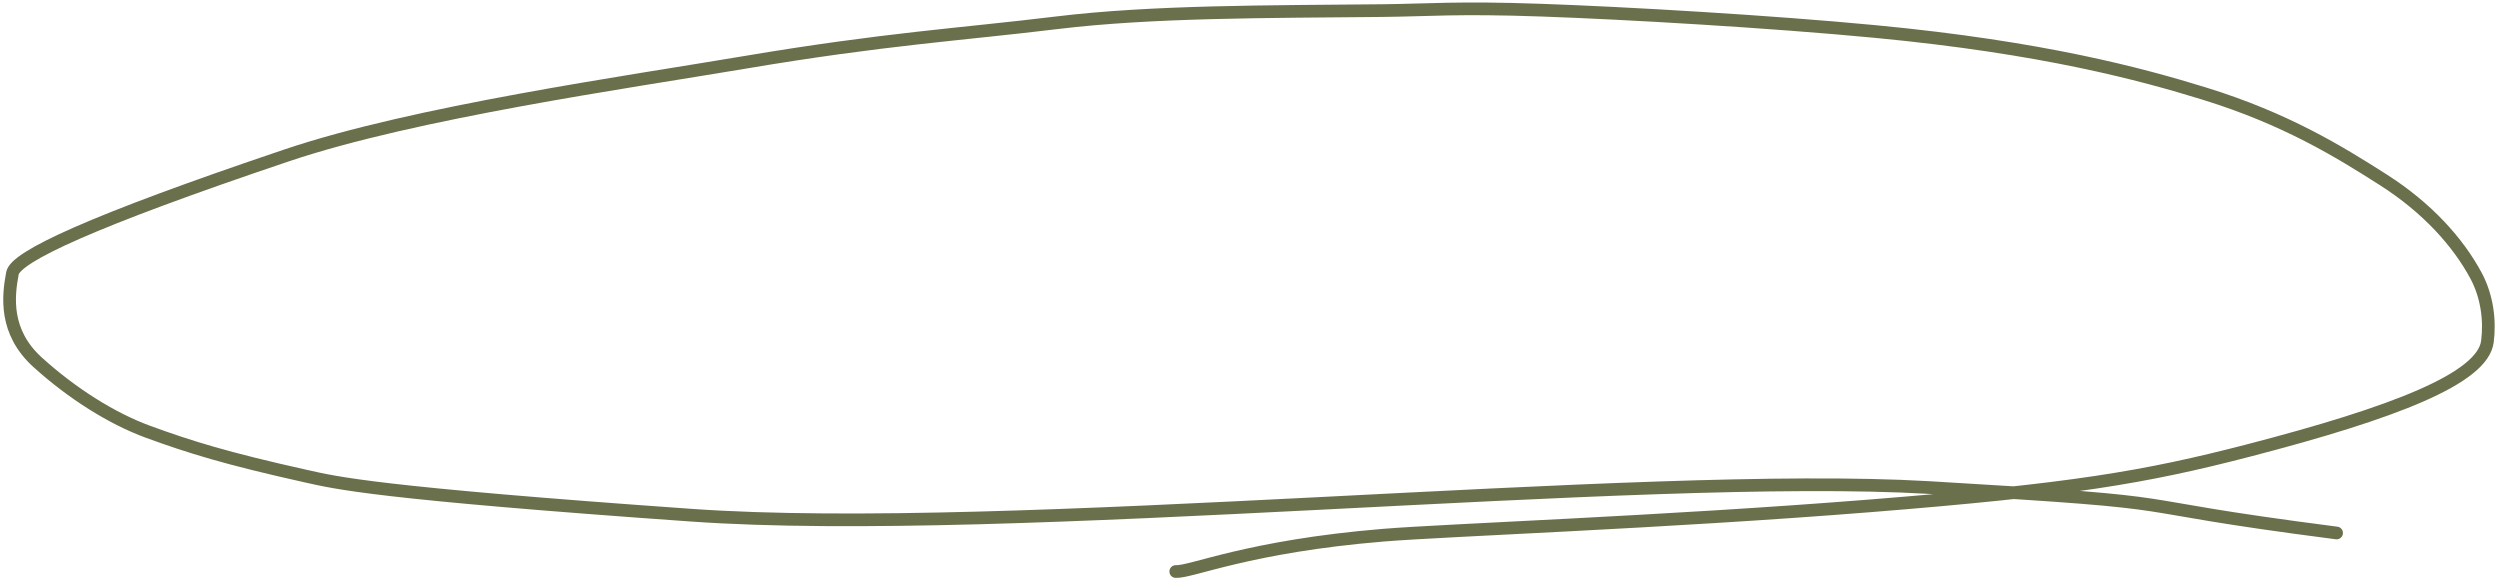 <?xml version="1.0" encoding="UTF-8"?> <svg xmlns="http://www.w3.org/2000/svg" width="394" height="92" viewBox="0 0 394 92" fill="none"><path d="M368.247 83.997C330.327 79.112 349.828 79.513 304.017 76.837C258.206 74.162 158.984 84.725 109.016 81.199C59.048 77.674 53.011 76.106 48.266 75.052C35.641 72.245 29.915 70.451 23.39 68.073C17.659 65.984 11.367 62.015 5.947 57.111C0.647 52.316 1.276 46.703 1.96 43.066C2.447 40.479 14.249 34.918 45.169 24.494C65.377 17.681 98.781 12.966 117.362 9.832C139.488 6.1 151.215 5.455 166.522 3.593C181.607 1.758 199.963 1.851 217.808 1.67C225.295 1.593 229.546 1.131 243.017 1.605C256.488 2.079 279.037 3.396 295.551 4.968C322.016 7.487 337.518 11.707 347.326 14.727C360.282 18.717 368.715 23.945 375.621 28.347C382.573 32.778 387.422 38.215 390.23 43.459C391.965 46.7 392.448 50.49 392.017 53.833C391.266 59.658 377.247 65.058 354.399 70.989C337.963 75.256 326.359 77.197 294.713 79.722C261.795 82.348 227.809 83.537 218.013 84.346C196.711 86.103 187.718 90.212 185.298 90.071" stroke="#6A704C" stroke-width="2" stroke-linecap="round"></path></svg> 